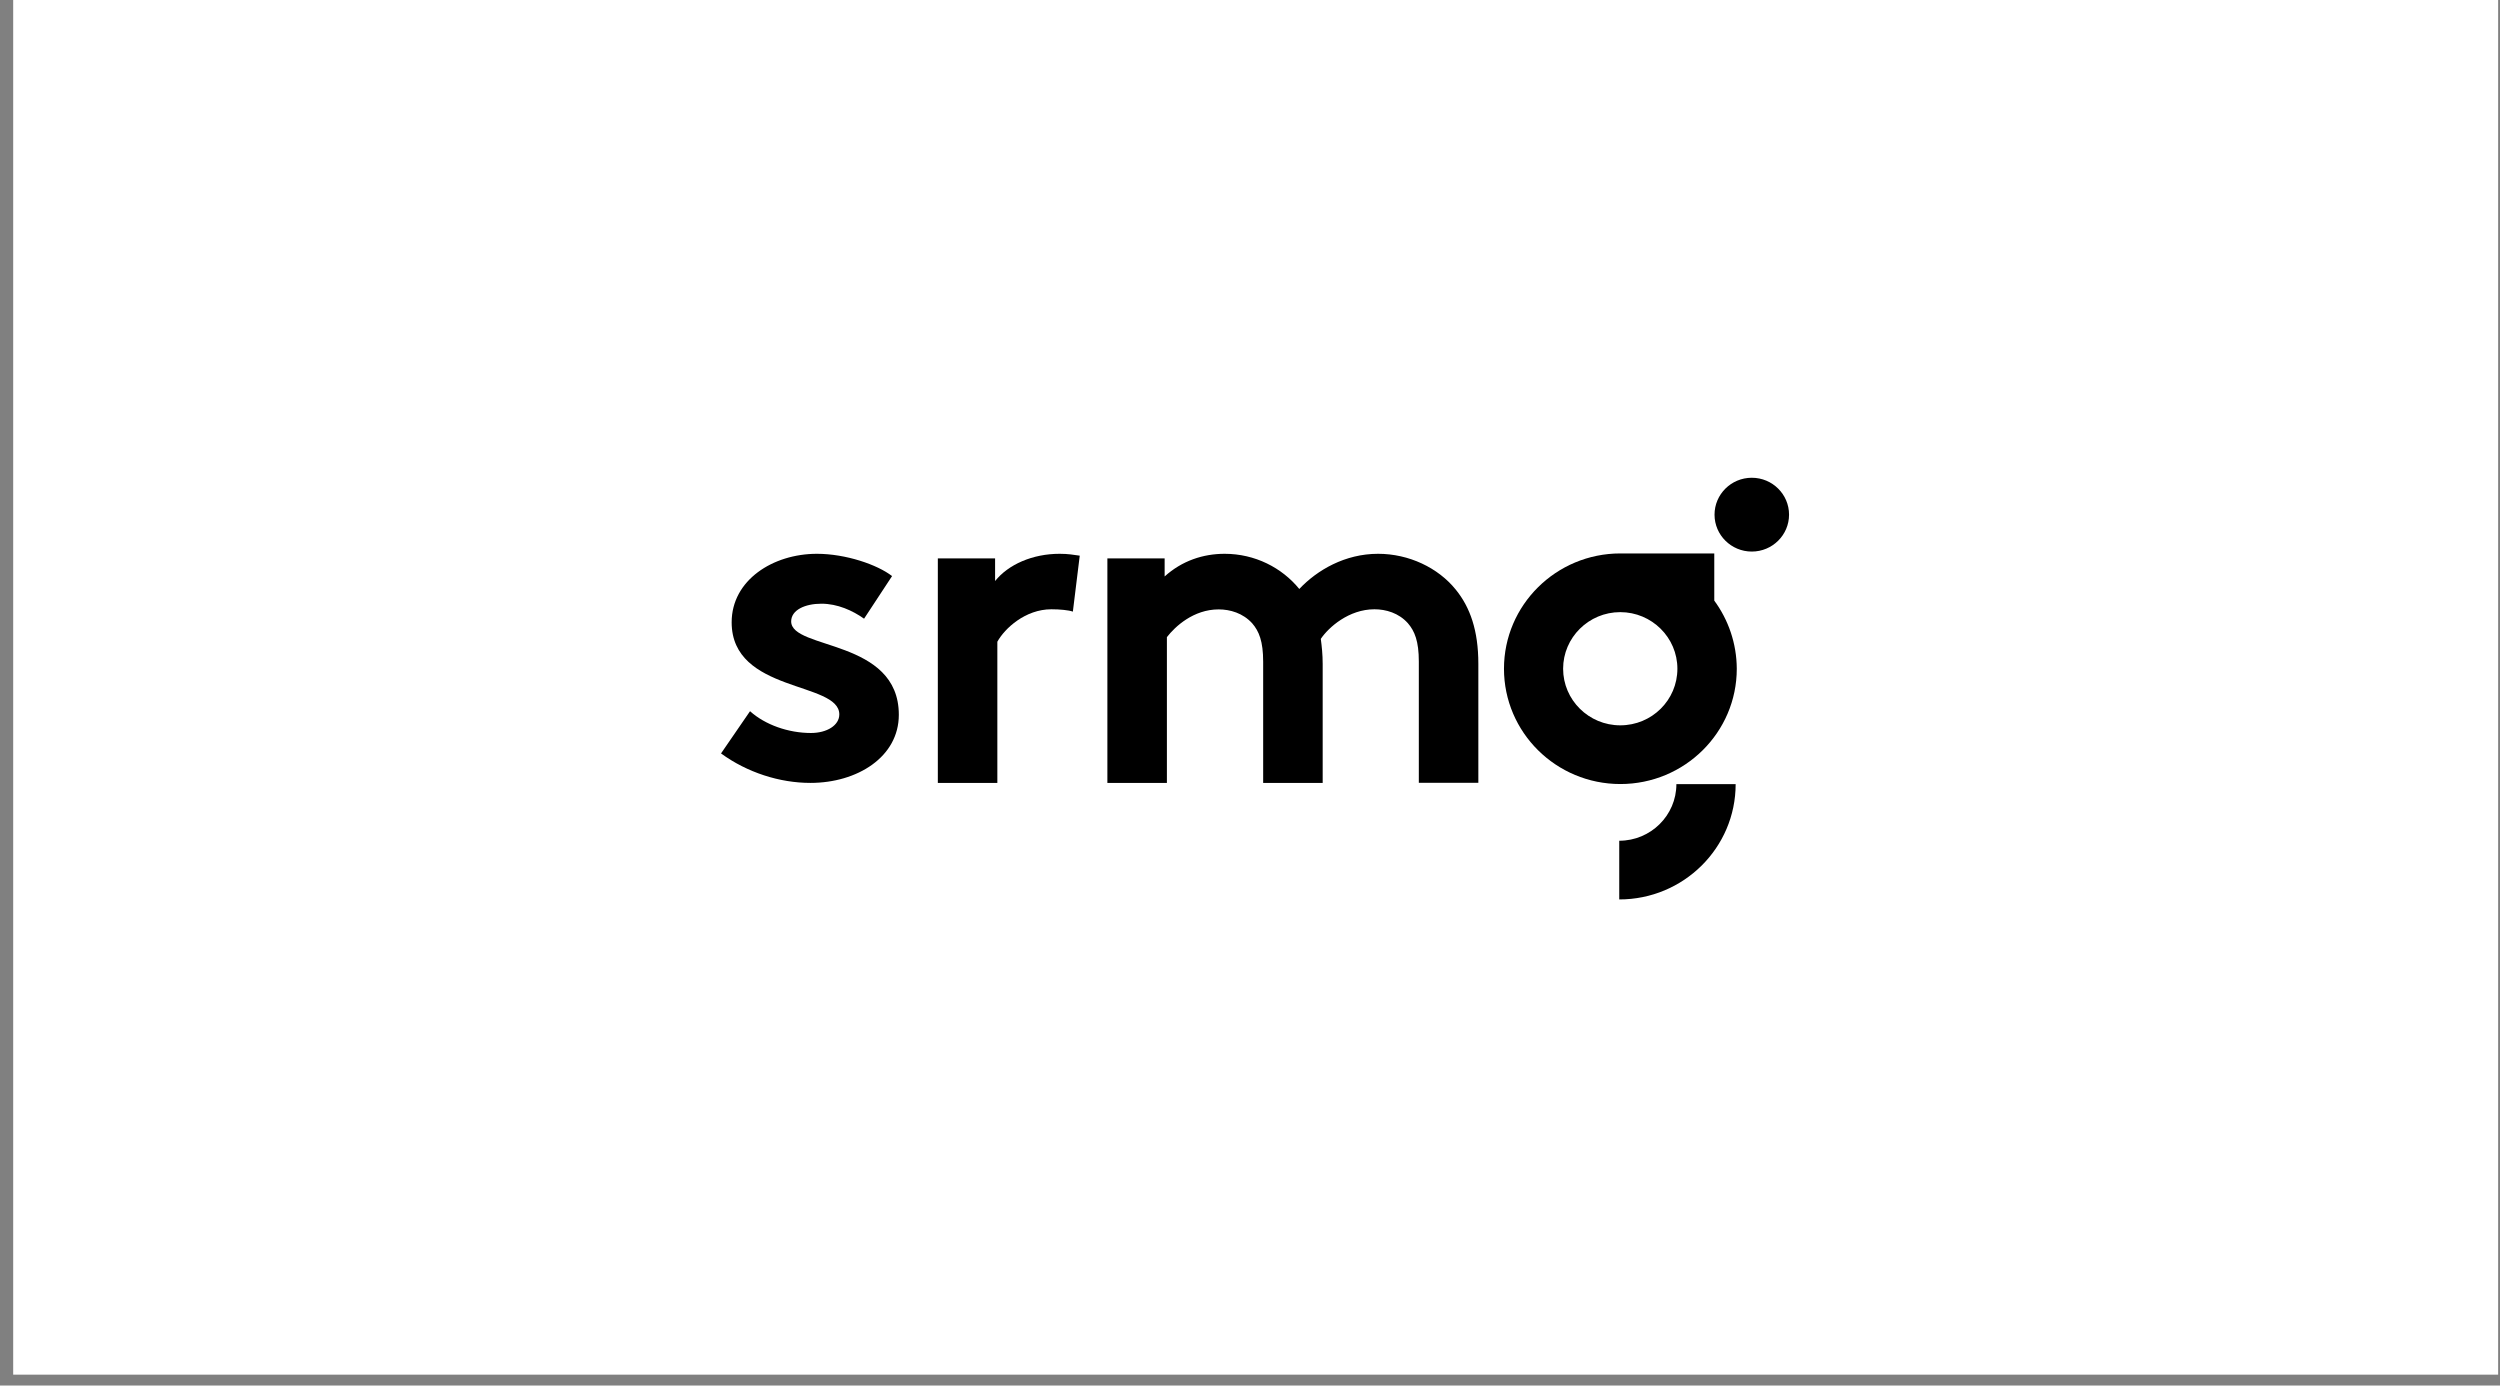 <svg width="166" height="92" viewBox="0 0 166 92" fill="none" xmlns="http://www.w3.org/2000/svg">
<rect x="0" y="0" width="166" height="92" fill="#808080" stroke="none"/>
<rect x="0.876" width="165.001" height="91.277" fill="white"/>
<g clip-path="url(#clip0_7300_34550)">
<path d="M113.828 39.881V36.748H107.593C103.326 36.748 99.864 40.177 99.864 44.404C99.864 48.631 103.326 52.06 107.593 52.06C111.861 52.06 115.322 48.631 115.322 44.404C115.314 42.71 114.758 41.148 113.828 39.881ZM107.585 48.162C105.493 48.162 103.791 46.476 103.791 44.404C103.791 42.332 105.493 40.646 107.585 40.646C109.677 40.646 111.379 42.332 111.379 44.404C111.379 46.484 109.685 48.162 107.585 48.162Z" fill="black"/>
<path d="M107.518 55.825V59.723C111.786 59.723 115.247 56.294 115.247 52.067H111.312C111.312 54.139 109.61 55.825 107.518 55.825Z" fill="black"/>
<path d="M116.319 31.723C114.949 31.723 113.845 32.825 113.845 34.174C113.845 35.531 114.957 36.624 116.319 36.624C117.689 36.624 118.793 35.522 118.793 34.174C118.793 32.825 117.689 31.723 116.319 31.723Z" fill="black"/>
<path d="M91.504 36.772C89.312 36.772 87.461 37.849 86.273 39.108C85.12 37.693 83.326 36.772 81.317 36.772C79.889 36.772 78.486 37.233 77.332 38.277V37.077H73.53V51.985H77.482V42.306C78.029 41.599 79.25 40.464 80.919 40.464C81.682 40.464 82.529 40.711 83.144 41.385C83.6 41.912 83.874 42.586 83.874 43.935V51.985H87.826V44.083C87.826 43.466 87.768 42.915 87.701 42.422C88.216 41.657 89.561 40.456 91.263 40.456C92.027 40.456 92.874 40.703 93.48 41.377C93.936 41.904 94.21 42.578 94.21 43.926V51.977H98.162V44.074C98.162 41.862 97.614 40.325 96.668 39.157C95.489 37.693 93.546 36.772 91.504 36.772Z" fill="black"/>
<path d="M66.074 38.581V37.077H62.272V51.985H66.224V42.611C66.714 41.723 68.084 40.456 69.81 40.456C70.391 40.456 70.964 40.514 71.238 40.612L71.695 36.896C71.272 36.838 70.931 36.772 70.358 36.772C68.565 36.772 66.954 37.479 66.074 38.581Z" fill="black"/>
<path d="M52.534 41.262C52.534 40.506 53.447 40.086 54.543 40.086C55.605 40.086 56.61 40.538 57.374 41.081L59.233 38.252C58.262 37.496 56.162 36.772 54.244 36.772C51.322 36.772 48.582 38.524 48.582 41.32C48.582 46.023 55.73 45.234 55.73 47.438C55.73 48.161 54.908 48.671 53.845 48.671C52.351 48.671 50.807 48.129 49.802 47.224L47.876 50.028C49.611 51.294 51.77 51.985 53.812 51.985C56.917 51.985 59.682 50.267 59.682 47.462C59.682 42.405 52.534 43.162 52.534 41.262Z" fill="black"/>
</g>
<defs>
<clipPath id="clip0_7300_34550">
<rect width="71" height="28" fill="white" transform="translate(47.876 31.723)"/>
</clipPath>
</defs>
</svg>
